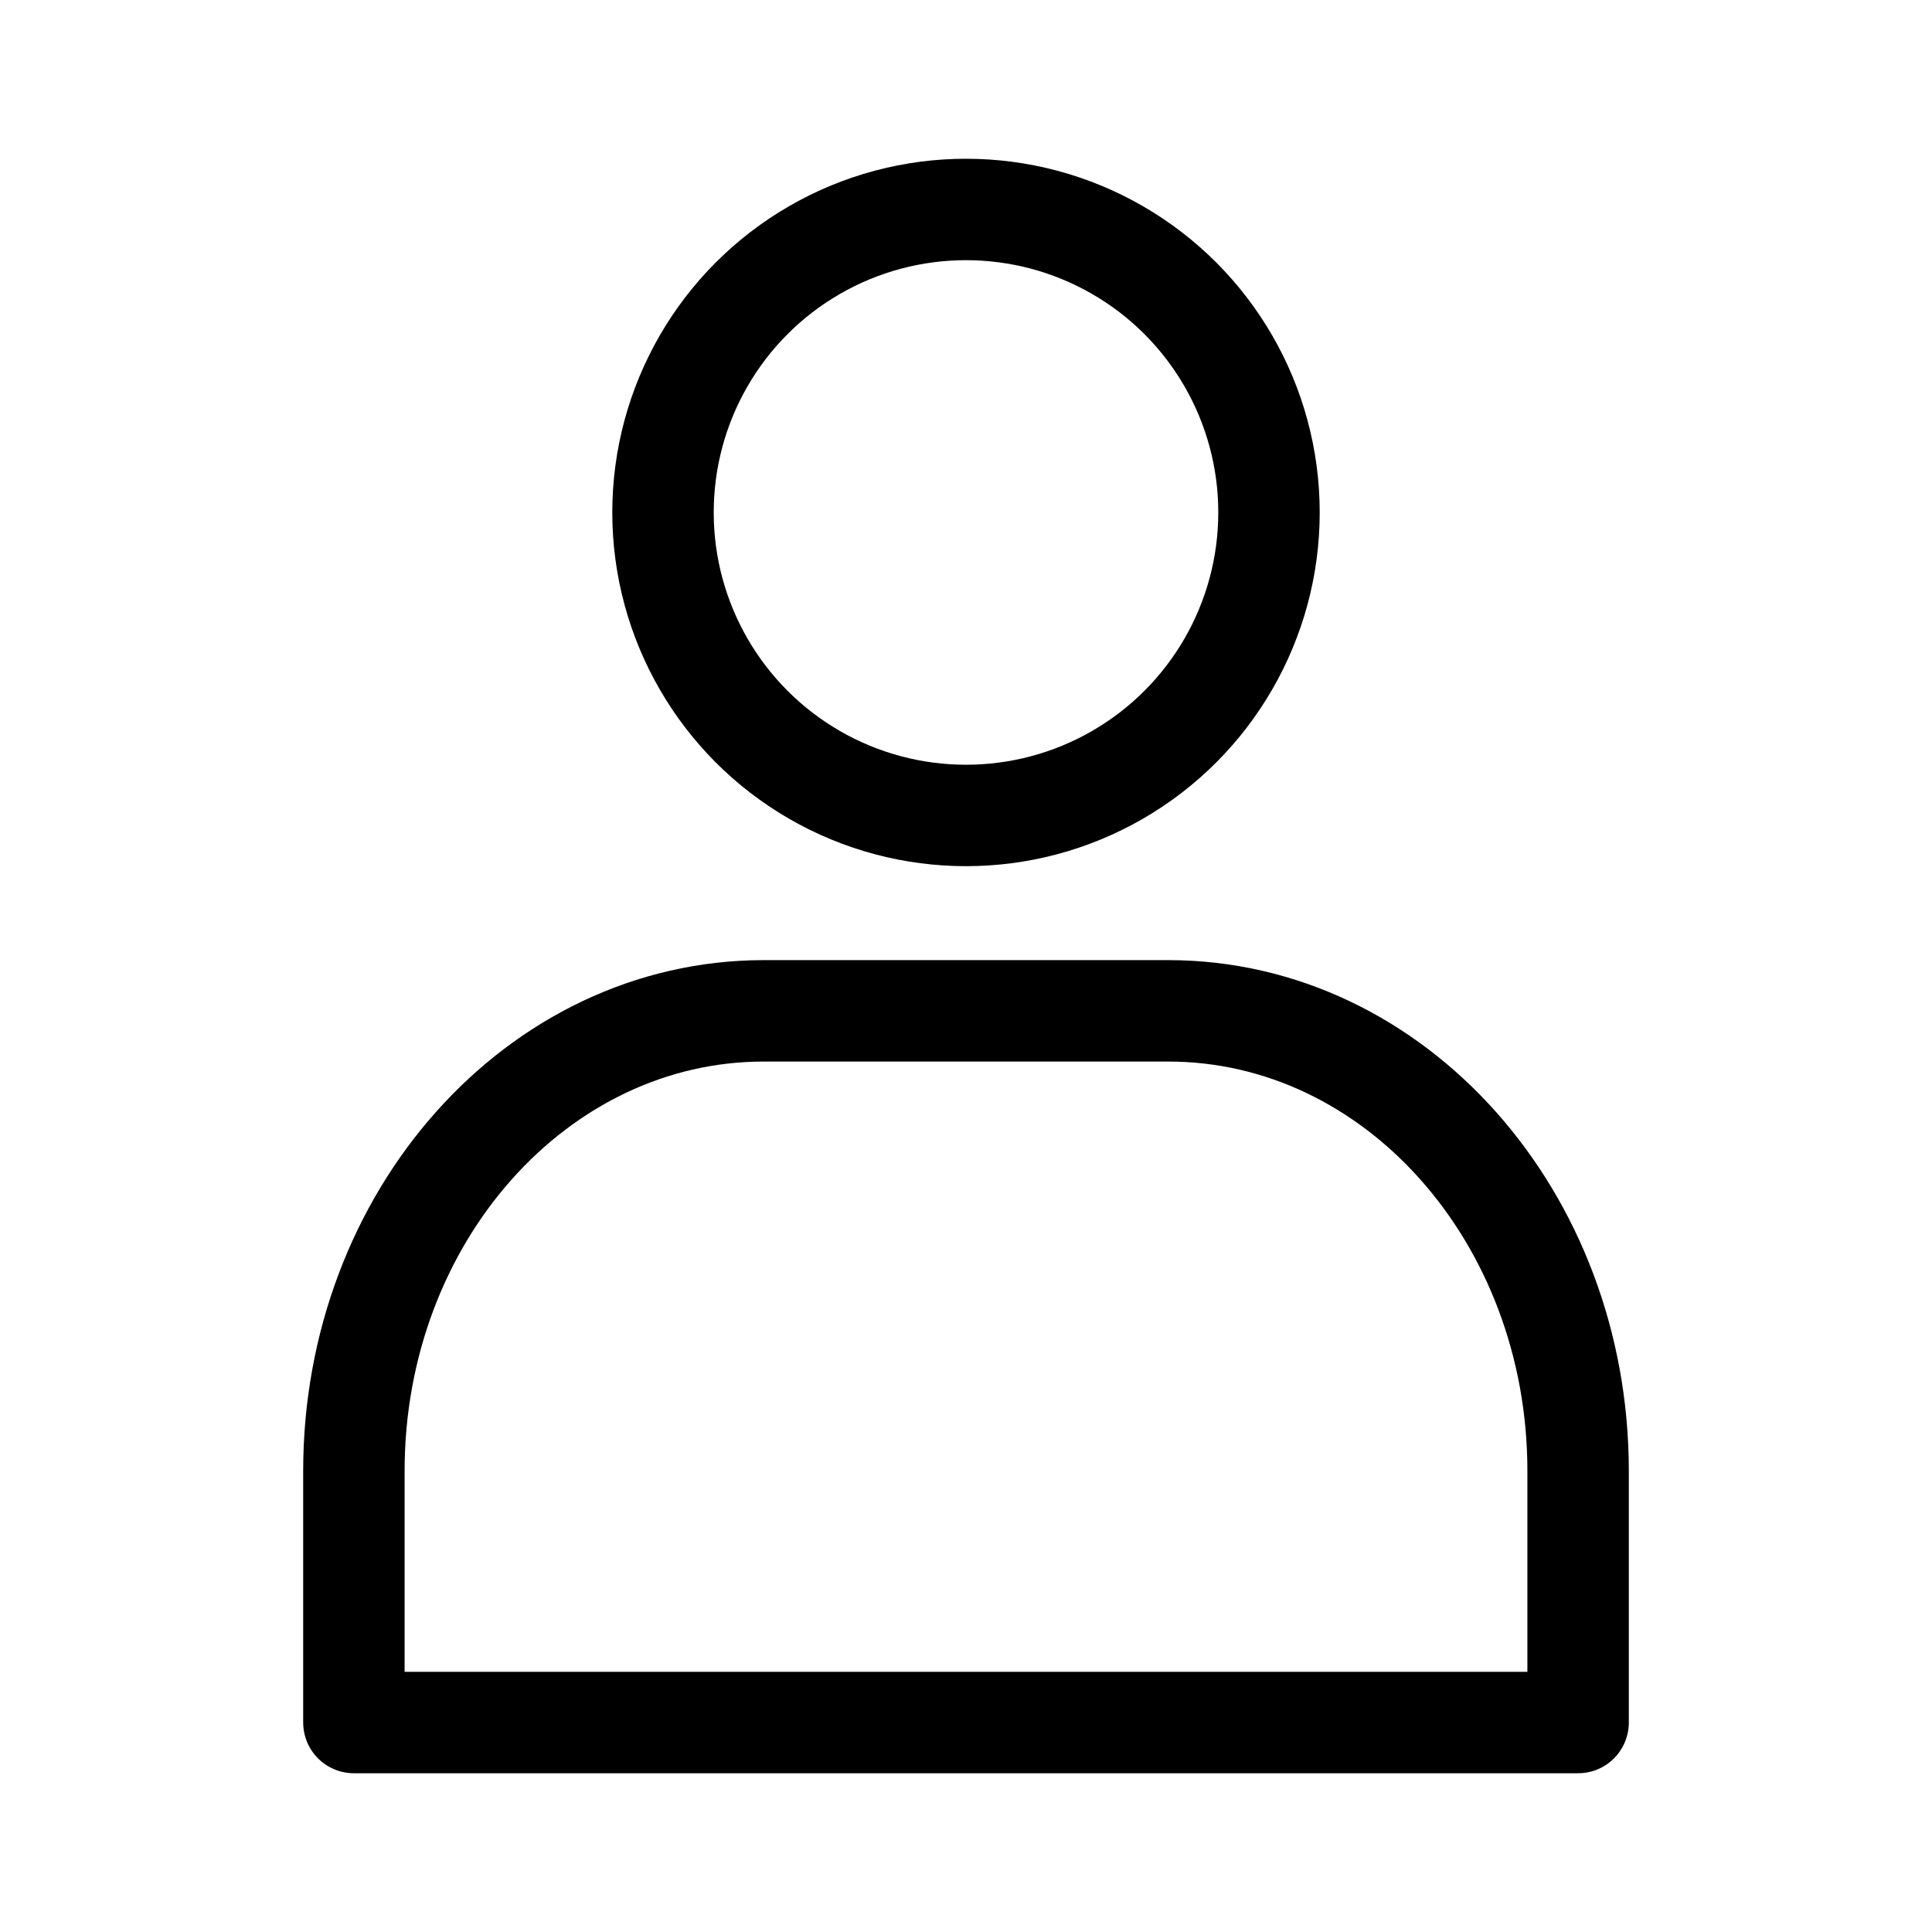 <?xml version="1.0" encoding="utf-8"?>
<!-- Generator: Adobe Illustrator 25.0.0, SVG Export Plug-In . SVG Version: 6.00 Build 0)  -->
<svg version="1.1" id="vector" xmlns="http://www.w3.org/2000/svg" xmlns:xlink="http://www.w3.org/1999/xlink" x="0px" y="0px"
	 viewBox="0 0 2000 2000" style="enable-background:new 0 0 2000 2000;" xml:space="preserve">
<style type="text/css">
	.st0{fill:#F7B7A4;}
	.st1{fill:#D38B7A;}
	.st2{fill:#EFE9FF;}
	.st3{fill:#BEB6D8;}
	.st4{fill:#FFDD9C;}
	.st5{fill:#E2B66F;}
	.st6{fill:none;stroke:#000000;stroke-linecap:round;stroke-linejoin:round;stroke-miterlimit:10;}
	.st7{fill:none;stroke:#000000;stroke-width:105;stroke-linecap:round;stroke-linejoin:round;stroke-miterlimit:10;}
	.st8{fill:#FCD69A;}
	.st9{fill:#C18A00;}
	.st10{fill:#FFD846;}
	.st11{fill:#616662;}
	.st12{fill:#D1D1D1;}
	.st13{fill:#DFEDE0;}
	.st14{fill:#3A3A3A;}
	.st15{fill:#21CE29;}
	.st16{fill:#FF8230;}
	.st17{fill:#3FBAFF;}
	.st18{fill:#FFFFFF;}
	.st19{fill:#FCA2C7;}
	.st20{fill:#353535;}
	.st21{fill:#E8BB7C;}
	.st22{fill:#FF2067;}
	.st23{fill:#FFABD3;}
	.st24{fill:#DDDDDD;}
	.st25{fill:#C5A2FC;}
	.st26{fill:#46FFD5;}
	.st27{fill:#91FFF1;}
	.st28{fill:#70E2FF;}
	.st29{fill:#29A7FF;}
	.st30{fill:#8651FF;}
	.st31{fill:#F0FF7B;}
	.st32{fill:#FF537C;}
	.st33{fill:#C1AFFF;}
	.st34{fill:#A0A0A0;}
	.st35{fill:#FF67B7;}
	.st36{fill:#C2C6C5;}
	.st37{fill:#E0E0E0;}
	.st38{fill:#69FF96;}
	.st39{fill:#F5FF8C;}
	.st40{fill:#FF74AB;}
	.st41{fill:#D6EAE7;}
	.st42{fill:#70E8D7;}
	.st43{fill:#E0B732;}
	.st44{fill:#35EFBE;}
	.st45{fill:#EAEAEA;}
	.st46{fill:#1E1E1E;}
	.st47{fill:#EA1562;}
	.st48{fill:#EA94C1;}
	.st49{fill:#A37100;}
	.st50{fill:#B586F2;}
	.st51{fill:#DDCCFF;}
	.st52{fill:#FFE9CA;}
	.st53{fill:#B6B0CC;}
	.st54{fill:#EF52AC;}
	.st55{fill:#FCA7D7;}
	.st56{fill:#B2B2B2;}
	.st57{fill:#C1A59A;}
	.st58{fill:#A395E8;}
	.st59{fill:#DBD4FF;}
	.st60{fill:#E22B60;}
	.st61{fill:#FF8AAB;}
	.st62{fill:#4ECDEA;}
	.st63{fill:#1B98DD;}
	.st64{fill:#653CE5;}
	.st65{fill:#DBE55C;}
	.st66{fill:#C6C6C6;}
	.st67{fill:#E8E8E8;}
	.st68{fill:#BA9E99;}
	.st69{fill:#FF94C5;}
	.st70{fill:#E8B921;}
	.st71{fill:#FFE180;}
	.st72{fill:#AAAAA9;}
	.st73{fill:#0EAA0E;}
	.st74{fill:#C8D6C9;}
	.st75{fill:#EDEDED;}
	.st76{fill:#515151;}
	.st77{fill:#FFC127;}
	.st78{fill:#EAA918;}
	.st79{fill:#FCD890;}
	.st80{fill:#7267C1;}
	.st81{fill:#FFC7E0;}
</style>
<path class="st7" d="M1633.65,1783.16v-260.43c0-263.06-189.95-476.31-424.26-476.31H790.61c-234.31,0-424.26,213.25-424.26,476.31
	v260.43H1633.65z"/>
<circle class="st7" cx="1000" cy="530.5" r="313.66"/>
</svg>
